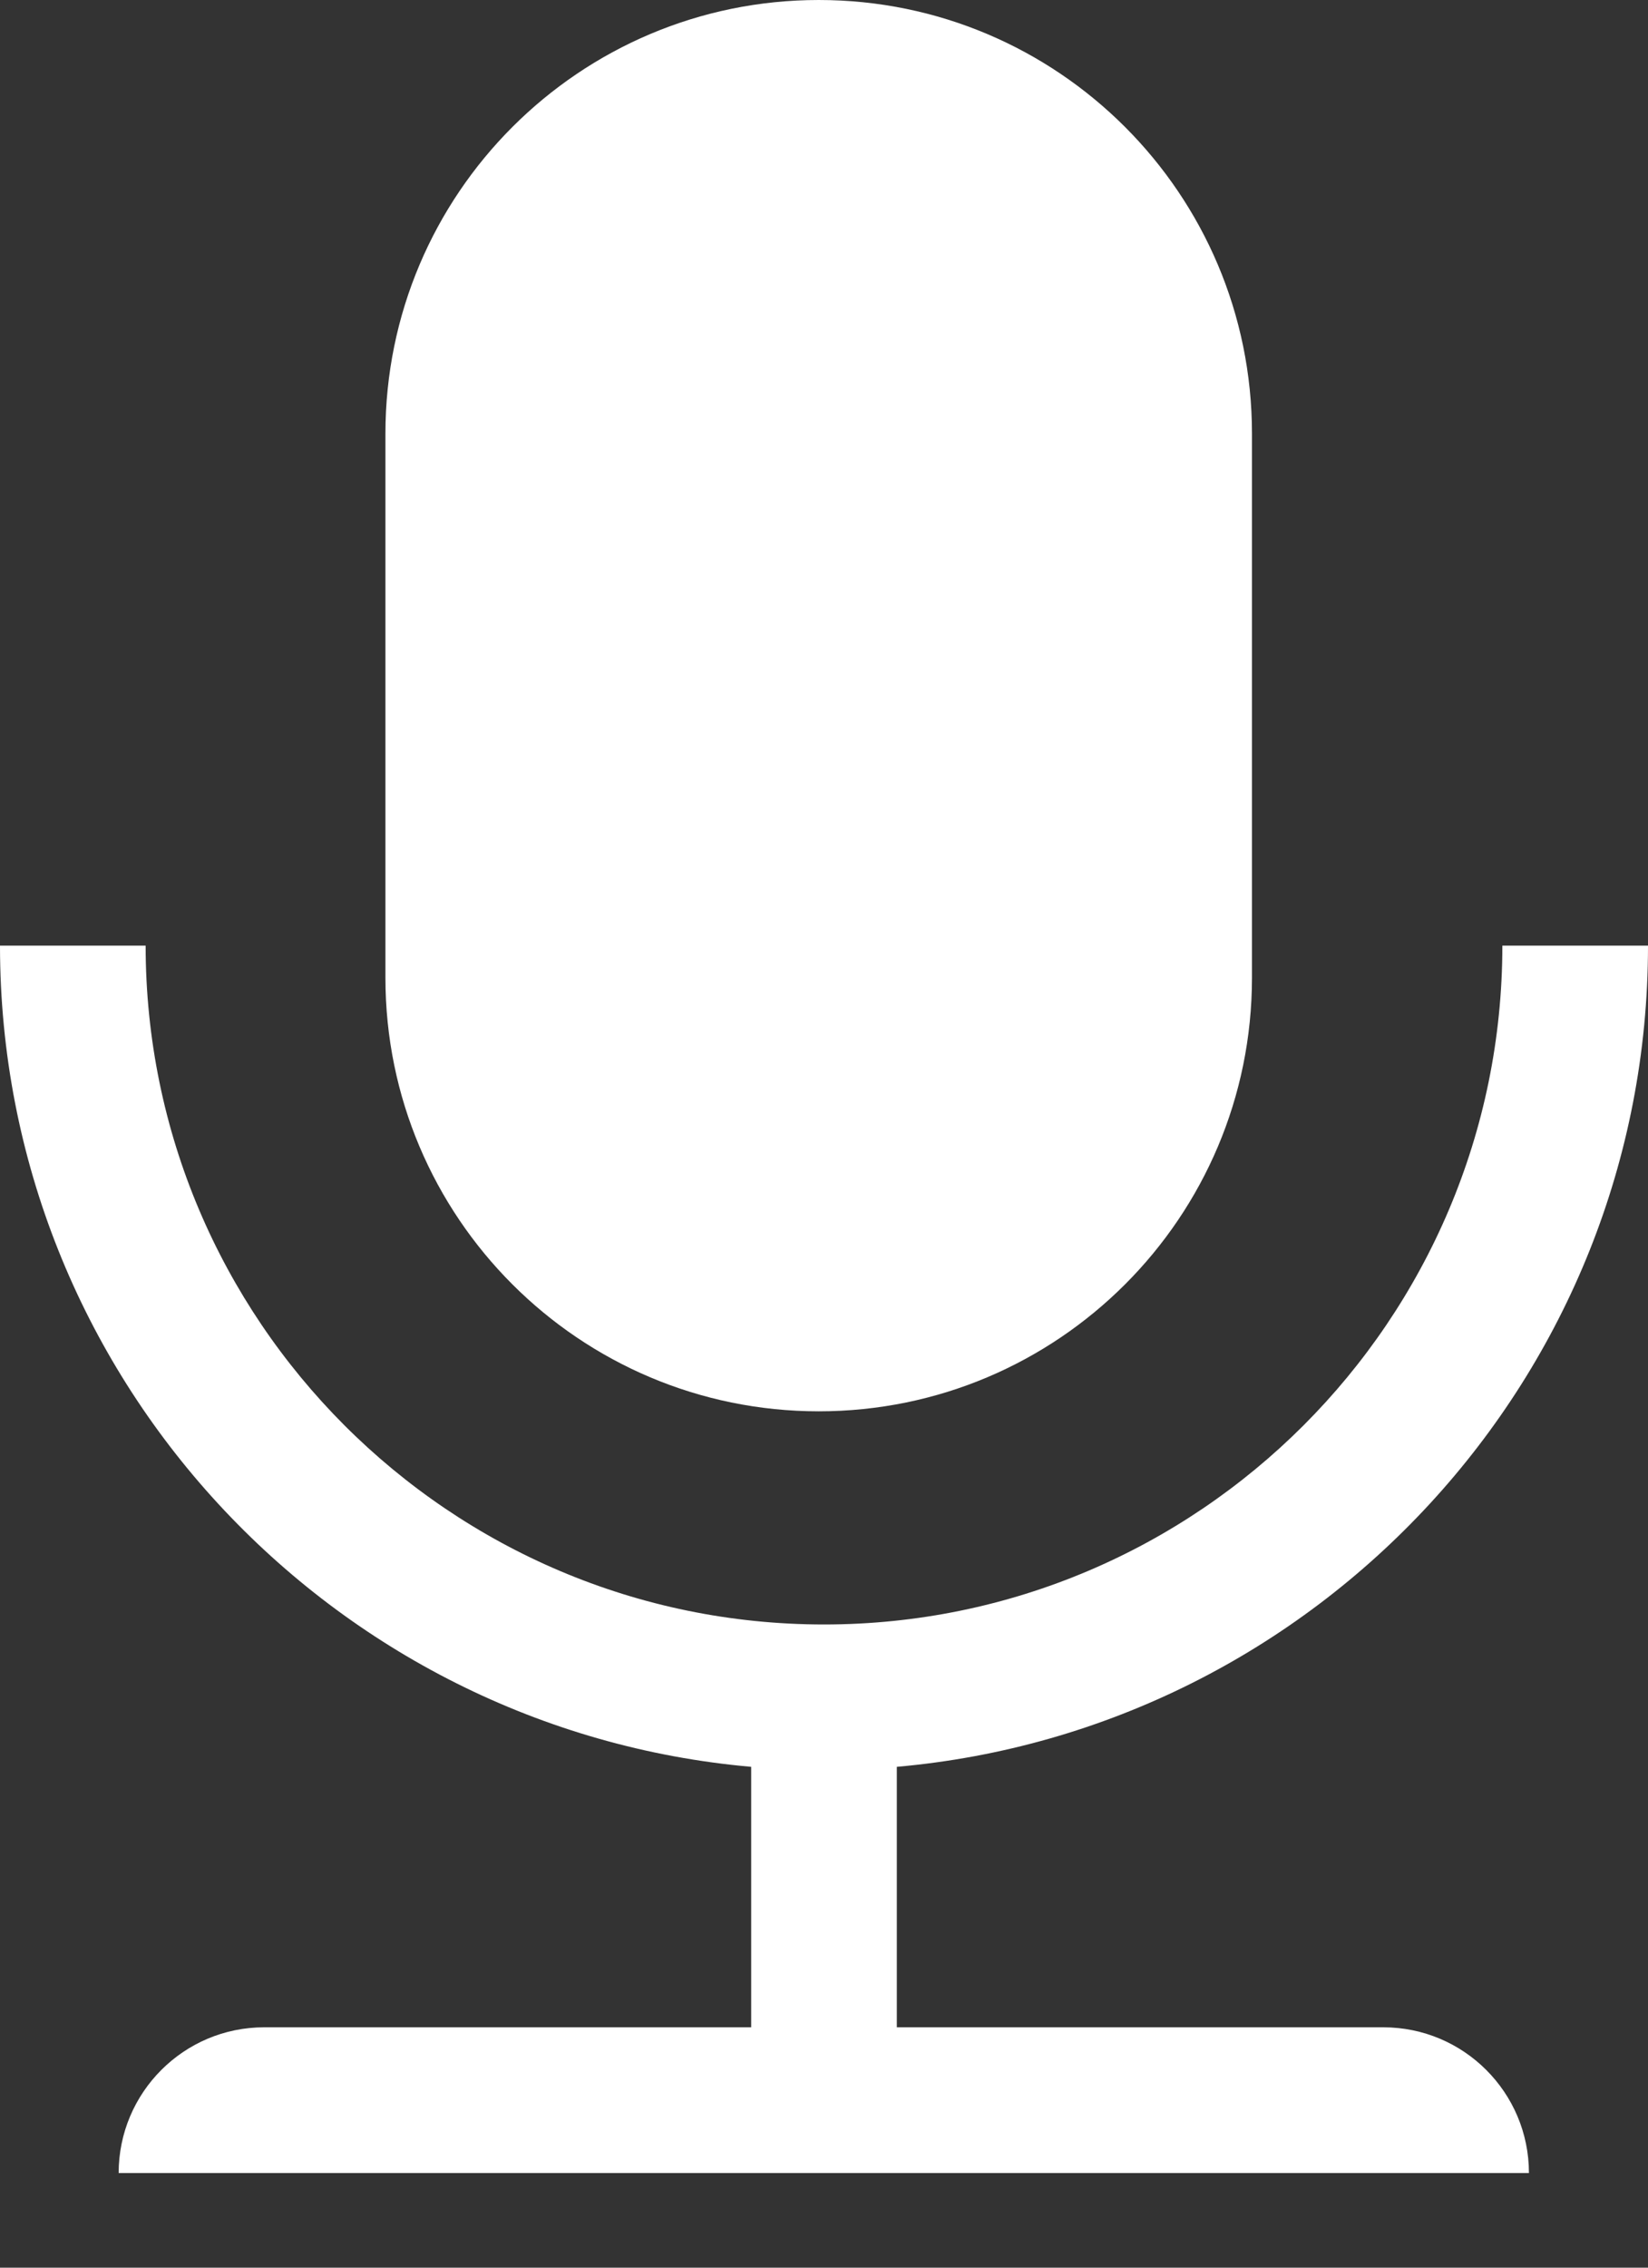 <svg width="16" height="22" viewBox="0 0 16 22" fill="none" xmlns="http://www.w3.org/2000/svg">
<rect x="0" y="0" width="16" height="22" fill="#333333" stroke="none"/>
<path d="M7.949 13.692C10.272 13.692 12.155 11.809 12.155 9.486V4.207C12.155 1.884 10.272 0 7.949 0C5.626 0 3.742 1.884 3.742 4.207V9.486C3.742 11.809 5.626 13.692 7.949 13.692Z" fill="white"/>
<path d="M13.431 19.668H8.707V17.141C12.787 16.781 16 13.346 16 9.174H14.586C14.586 12.806 11.632 15.76 8 15.76C4.368 15.76 1.414 12.806 1.414 9.174H0C0 13.346 3.213 16.781 7.293 17.141V19.668H2.565C1.785 19.668 1.152 20.301 1.152 21.082H14.844C14.844 20.301 14.211 19.668 13.43 19.668H13.431Z" fill="white"/>
</svg>
